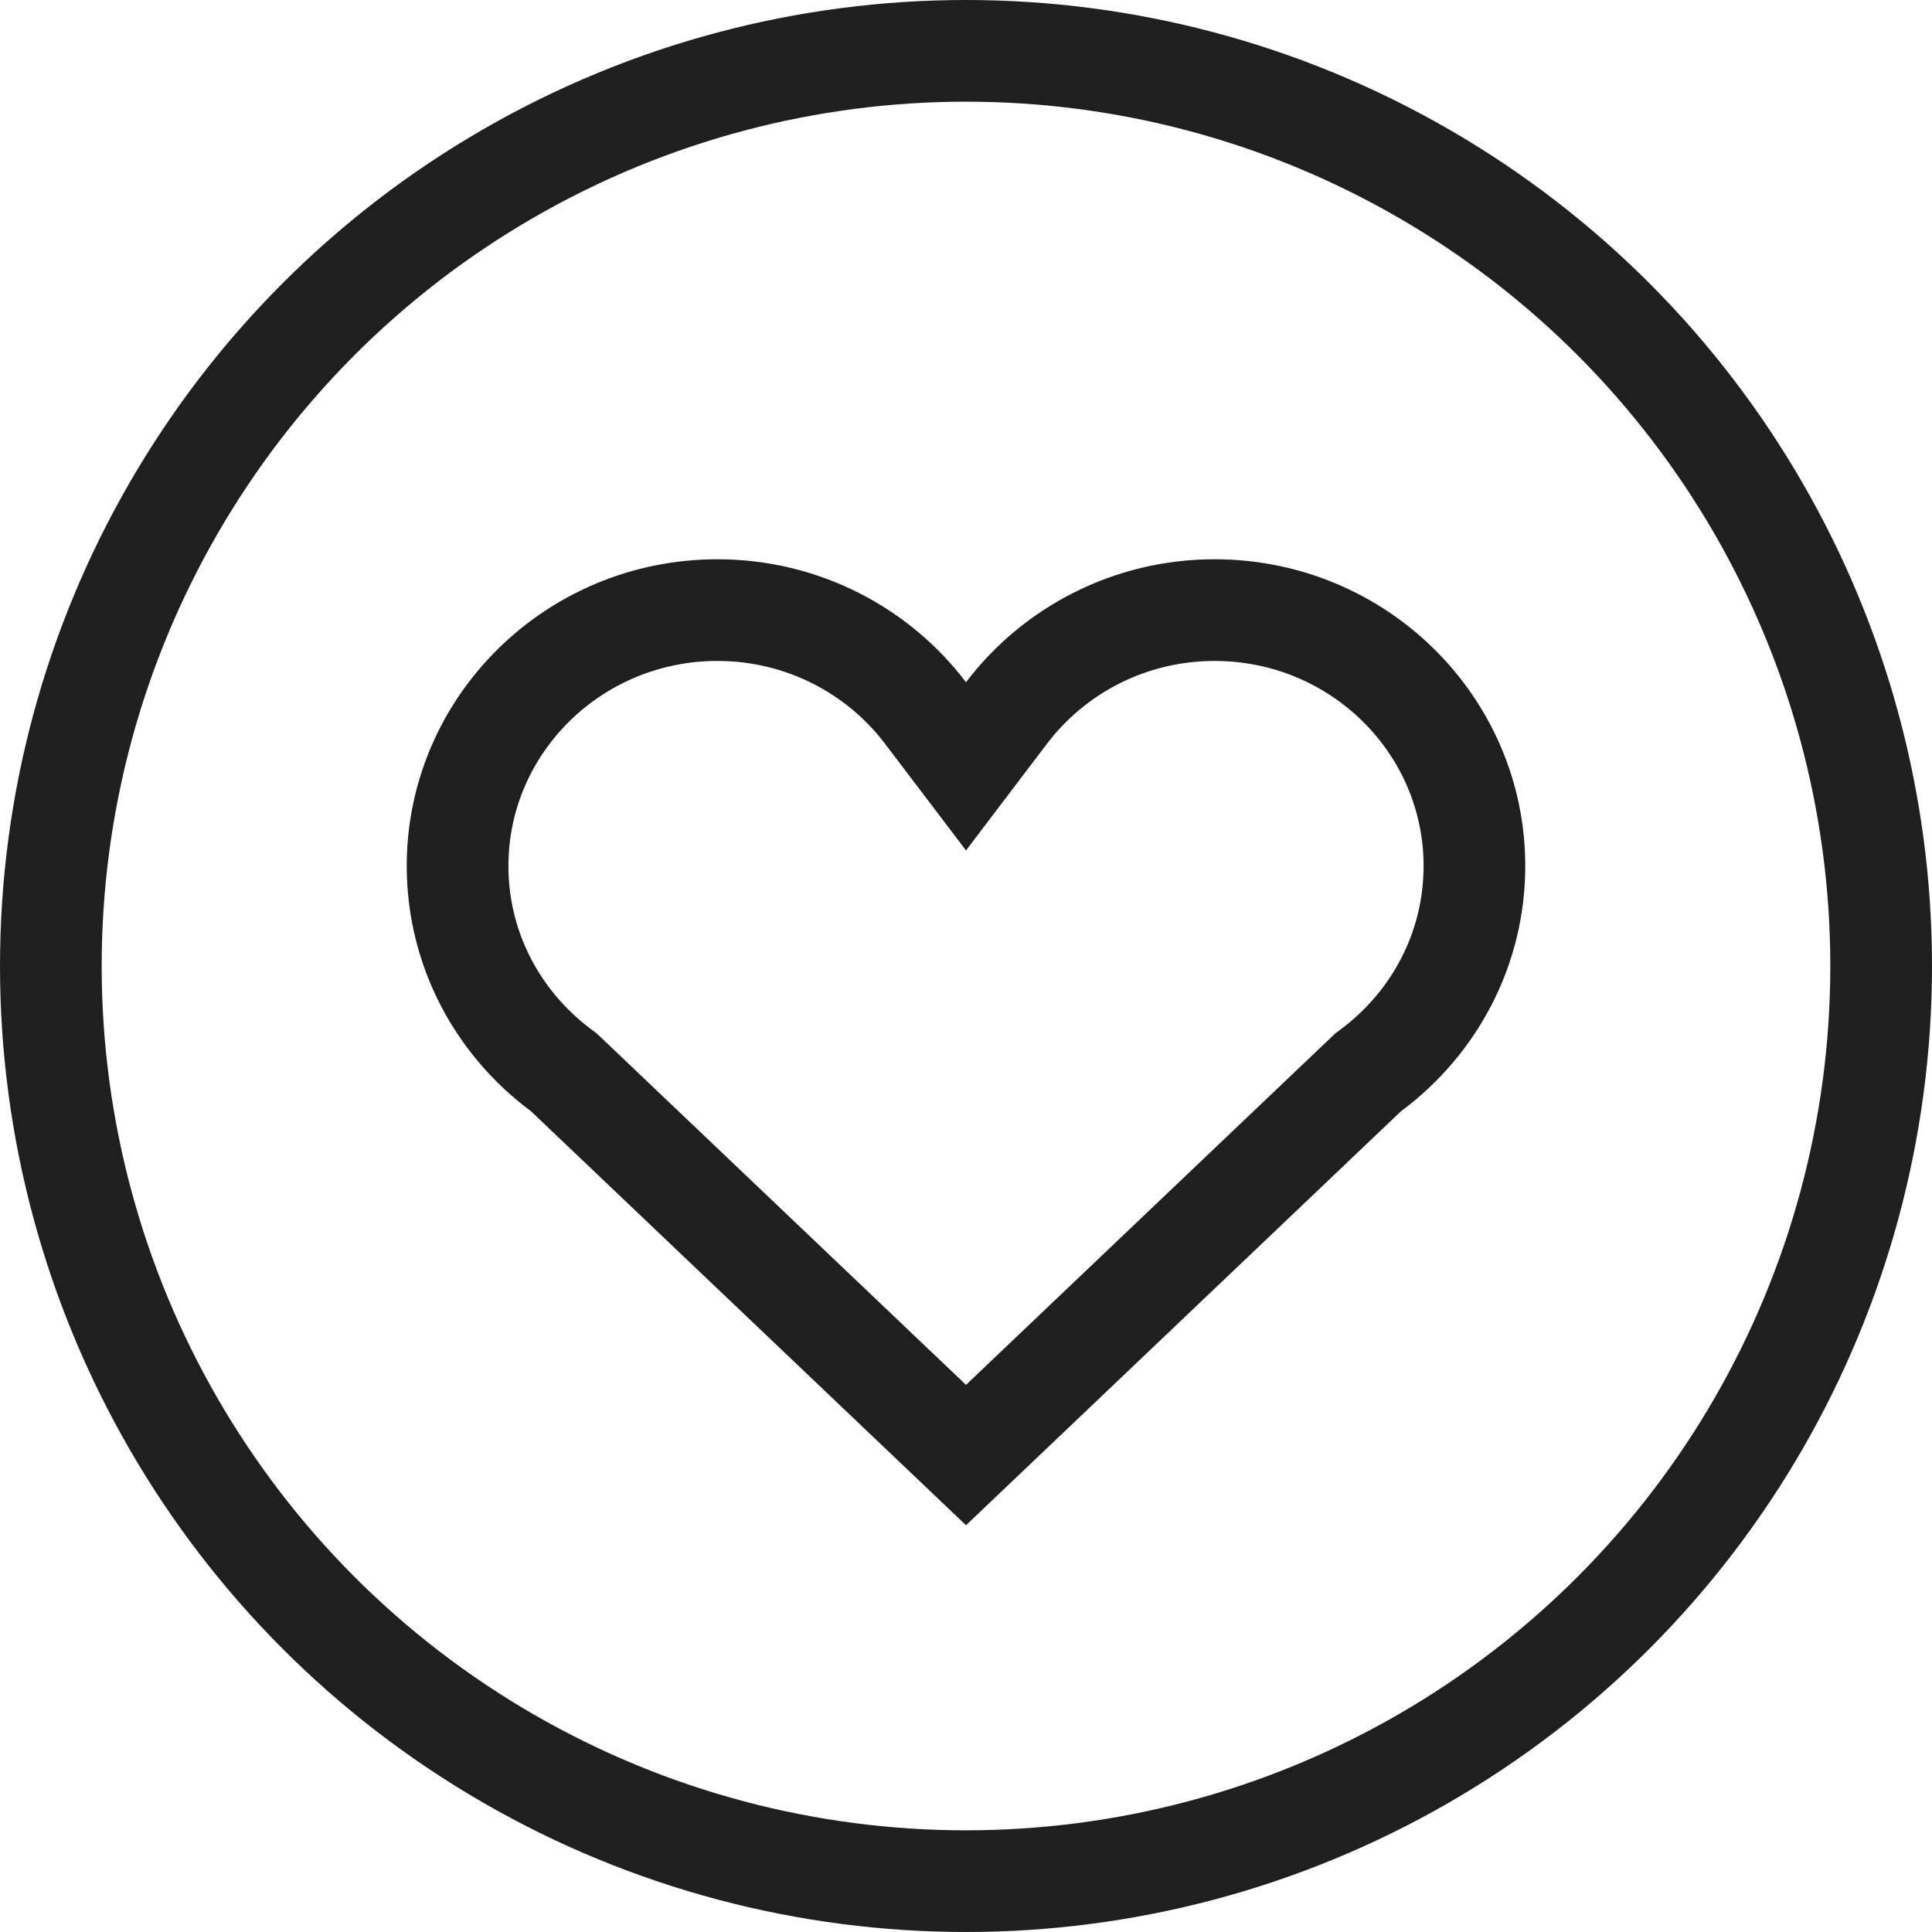 <svg width="38" height="38" viewBox="0 0 38 38" fill="none" xmlns="http://www.w3.org/2000/svg">
<circle cx="19" cy="19" r="18" stroke="#1F1F1F" stroke-width="2"/>
<path d="M11.134 21.133L11.089 21.091L11.041 21.055C9.795 20.129 9 18.67 9 17.032C9 14.267 11.278 12 14.111 12C15.786 12 17.274 12.798 18.203 14.023L19 15.073L19.797 14.023C20.726 12.798 22.215 12 23.889 12C26.722 12 29 14.267 29 17.032C29 18.67 28.205 20.129 26.959 21.055L26.91 21.091L26.866 21.133L19 28.619L11.134 21.133Z" stroke="#1F1F1F" stroke-width="2"/>
</svg>
